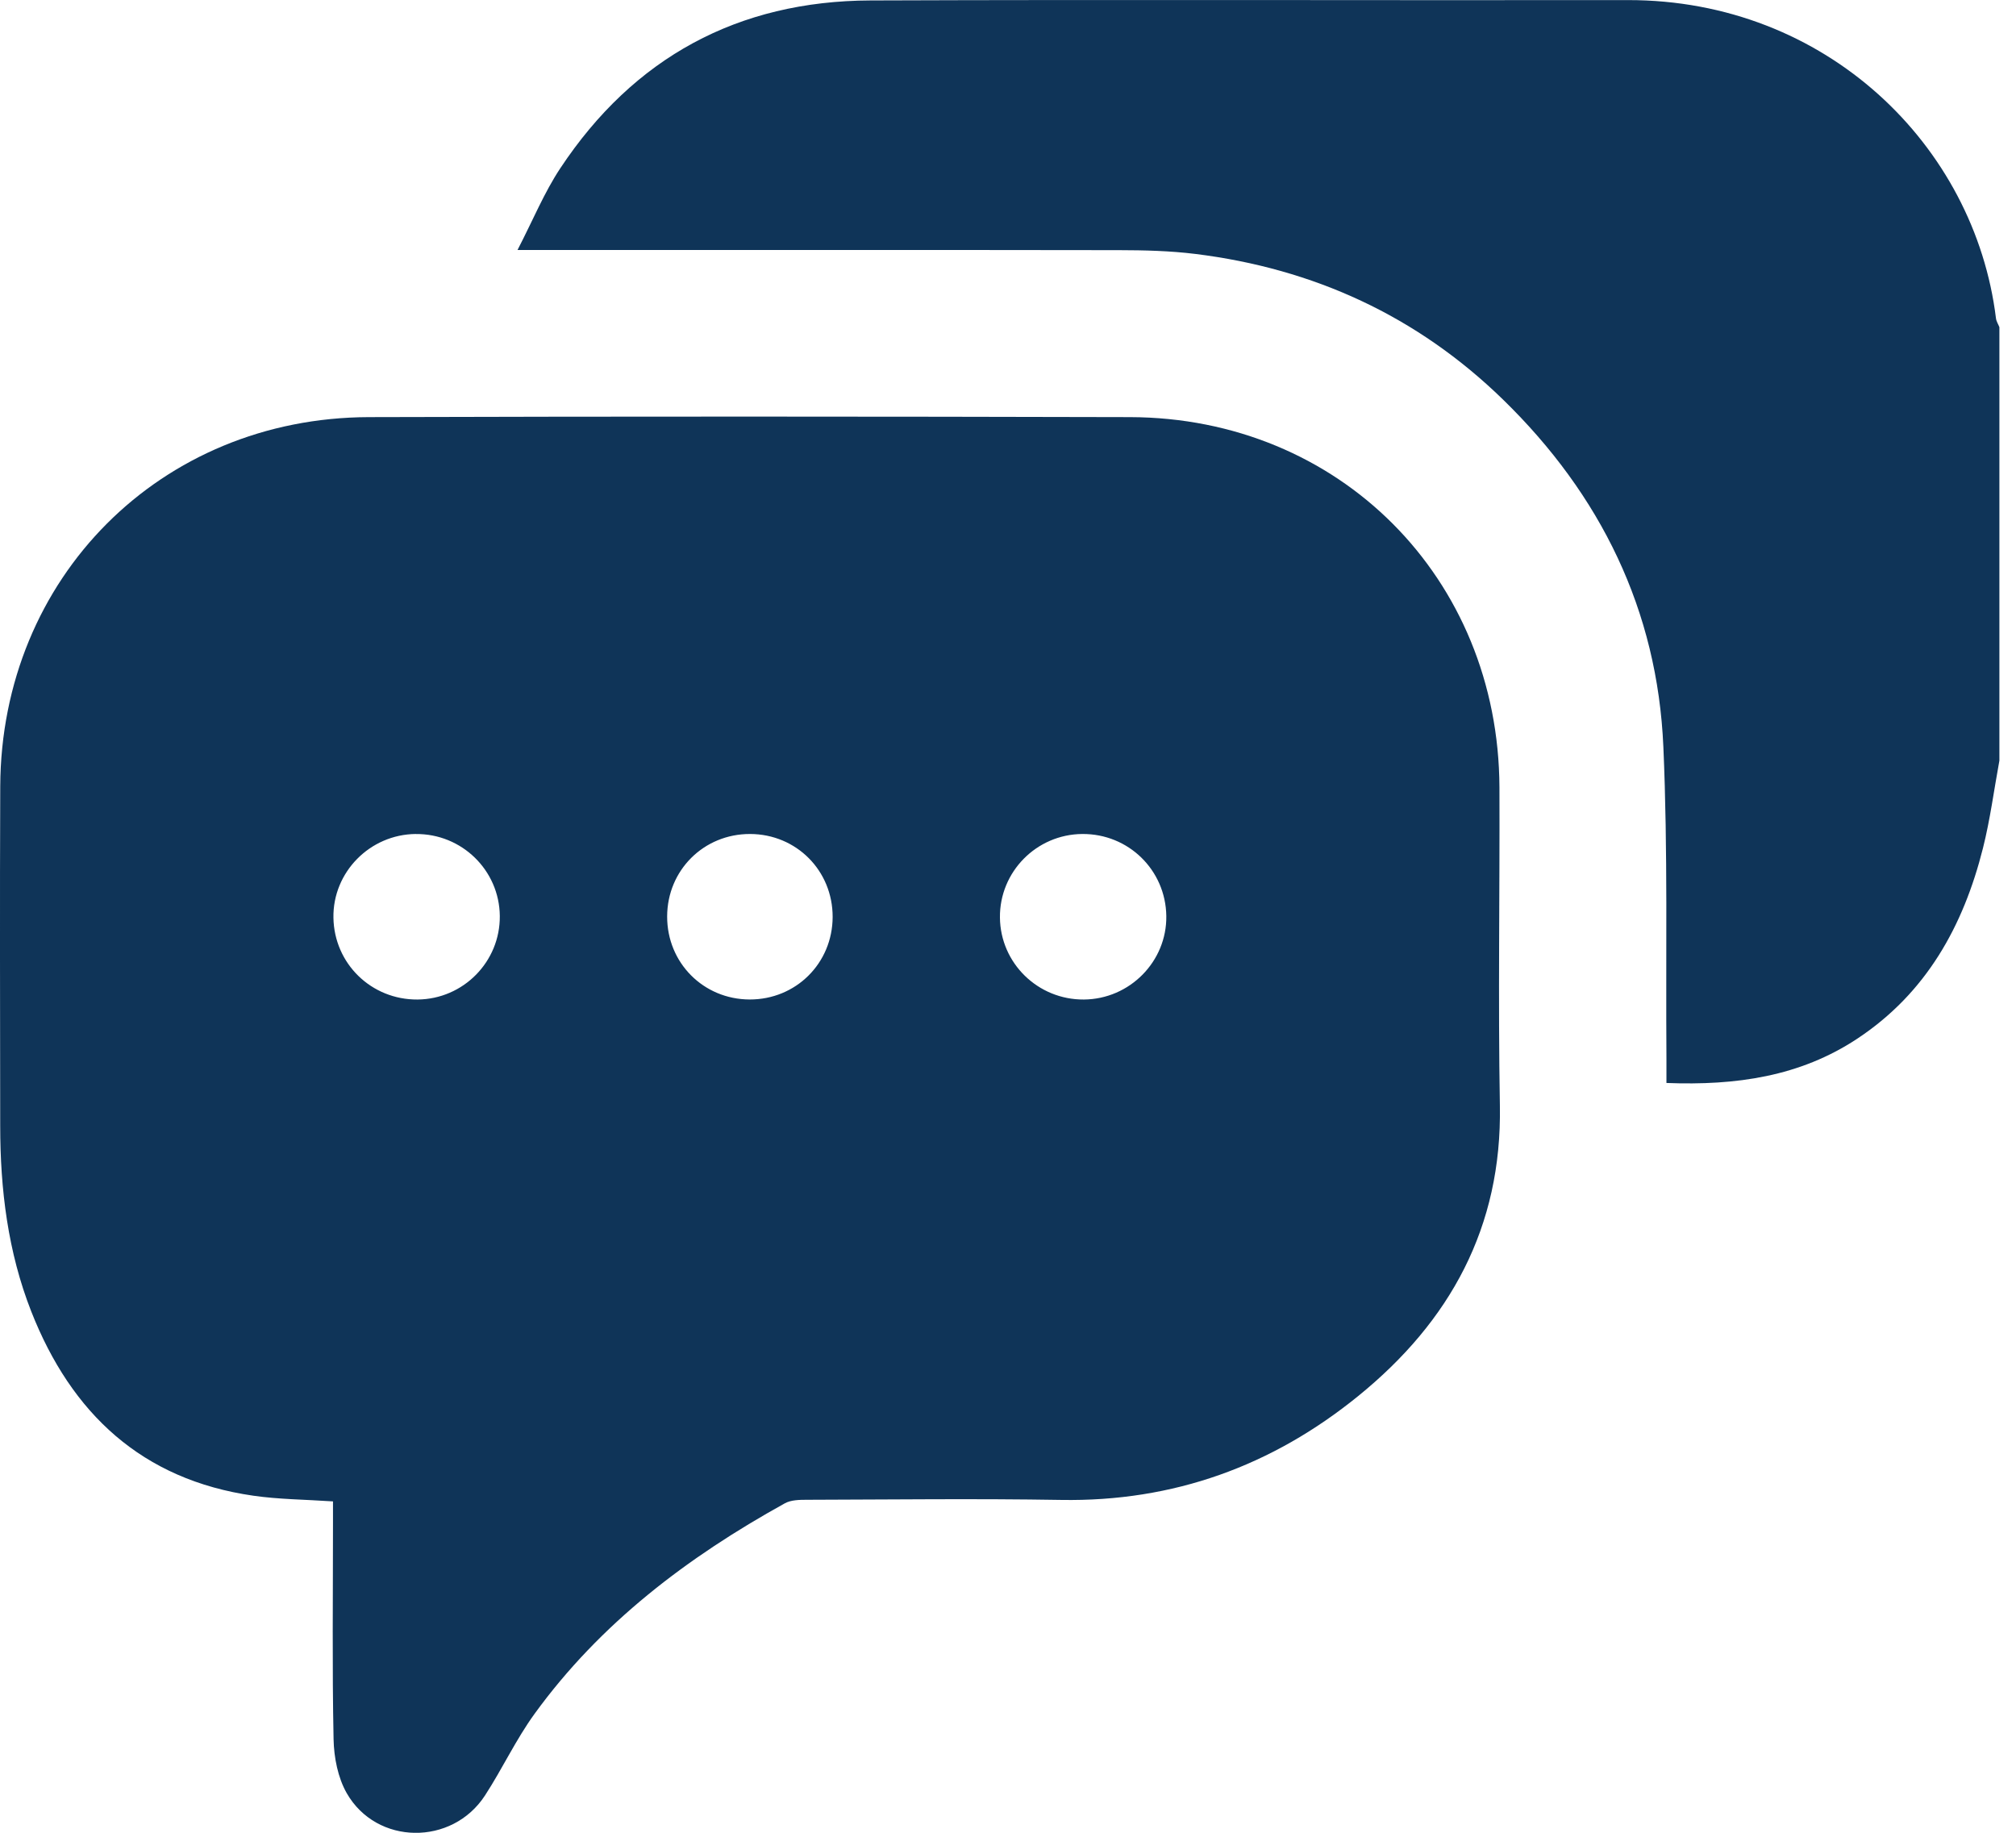 <svg width="110" height="100" viewBox="0 0 110 100" fill="none" xmlns="http://www.w3.org/2000/svg">
<g id="Layer_1" clip-path="url(#clip0_4123_232)">
<path id="Vector" d="M109.094 41.499C108.8 43.092 108.592 44.709 108.197 46.278C107.127 50.531 105.099 54.189 101.334 56.676C98.212 58.739 94.725 59.235 90.927 59.089C90.927 58.608 90.927 58.197 90.927 57.784C90.885 52.105 91.008 46.419 90.759 40.749C90.437 33.296 87.336 26.991 82.015 21.806C77.338 17.248 71.681 14.652 65.21 13.854C63.841 13.686 62.448 13.651 61.066 13.649C50.664 13.633 40.263 13.641 29.862 13.641H28.237C29.083 12.005 29.694 10.503 30.574 9.177C34.577 3.138 40.263 0.051 47.502 0.024C61.277 -0.027 75.051 0.024 88.822 0.005C99.64 -0.008 107.754 7.944 108.907 17.369C108.928 17.534 109.03 17.689 109.094 17.851V41.501V41.499Z" fill="#0F3458"/>
<path id="Vector_2" d="M18.174 81.919C16.637 81.815 15.218 81.81 13.825 81.609C7.746 80.737 3.893 77.121 1.705 71.555C0.43 68.31 0.013 64.903 0.011 61.437C0.005 55.259 -0.013 49.082 0.013 42.905C0.064 31.529 8.758 22.793 20.119 22.759C33.966 22.718 47.812 22.724 61.656 22.759C73.073 22.788 81.77 31.527 81.815 42.964C81.836 48.751 81.738 54.539 81.839 60.324C81.956 66.957 79.12 72.102 74.114 76.166C69.41 79.987 64.02 81.943 57.898 81.839C53.285 81.762 48.669 81.818 44.052 81.831C43.639 81.831 43.164 81.834 42.819 82.026C37.52 84.961 32.757 88.558 29.165 93.513C28.151 94.911 27.41 96.507 26.465 97.961C24.674 100.723 20.547 100.686 18.919 97.839C18.436 96.993 18.222 95.893 18.201 94.901C18.121 90.962 18.169 87.021 18.169 83.08C18.169 82.701 18.169 82.322 18.169 81.922L18.174 81.919ZM22.686 45.504C20.184 45.525 18.153 47.59 18.193 50.069C18.233 52.58 20.264 54.555 22.783 54.536C25.283 54.515 27.297 52.468 27.271 49.973C27.244 47.481 25.195 45.482 22.684 45.506L22.686 45.504ZM59.139 54.536C61.642 54.517 63.673 52.458 63.638 49.976C63.601 47.468 61.57 45.485 59.054 45.504C56.553 45.523 54.536 47.569 54.56 50.061C54.584 52.554 56.634 54.555 59.142 54.536H59.139ZM40.928 45.504C38.401 45.498 36.407 47.481 36.402 50.005C36.397 52.532 38.379 54.526 40.904 54.534C43.431 54.539 45.424 52.556 45.432 50.032C45.437 47.505 43.455 45.512 40.93 45.504H40.928Z" fill="#0F3458"/>
</g>
<defs>
<clipPath id="clip0_4123_232">
<rect width="109.094" height="100" fill="white"/>
</clipPath>
</defs>
</svg>
